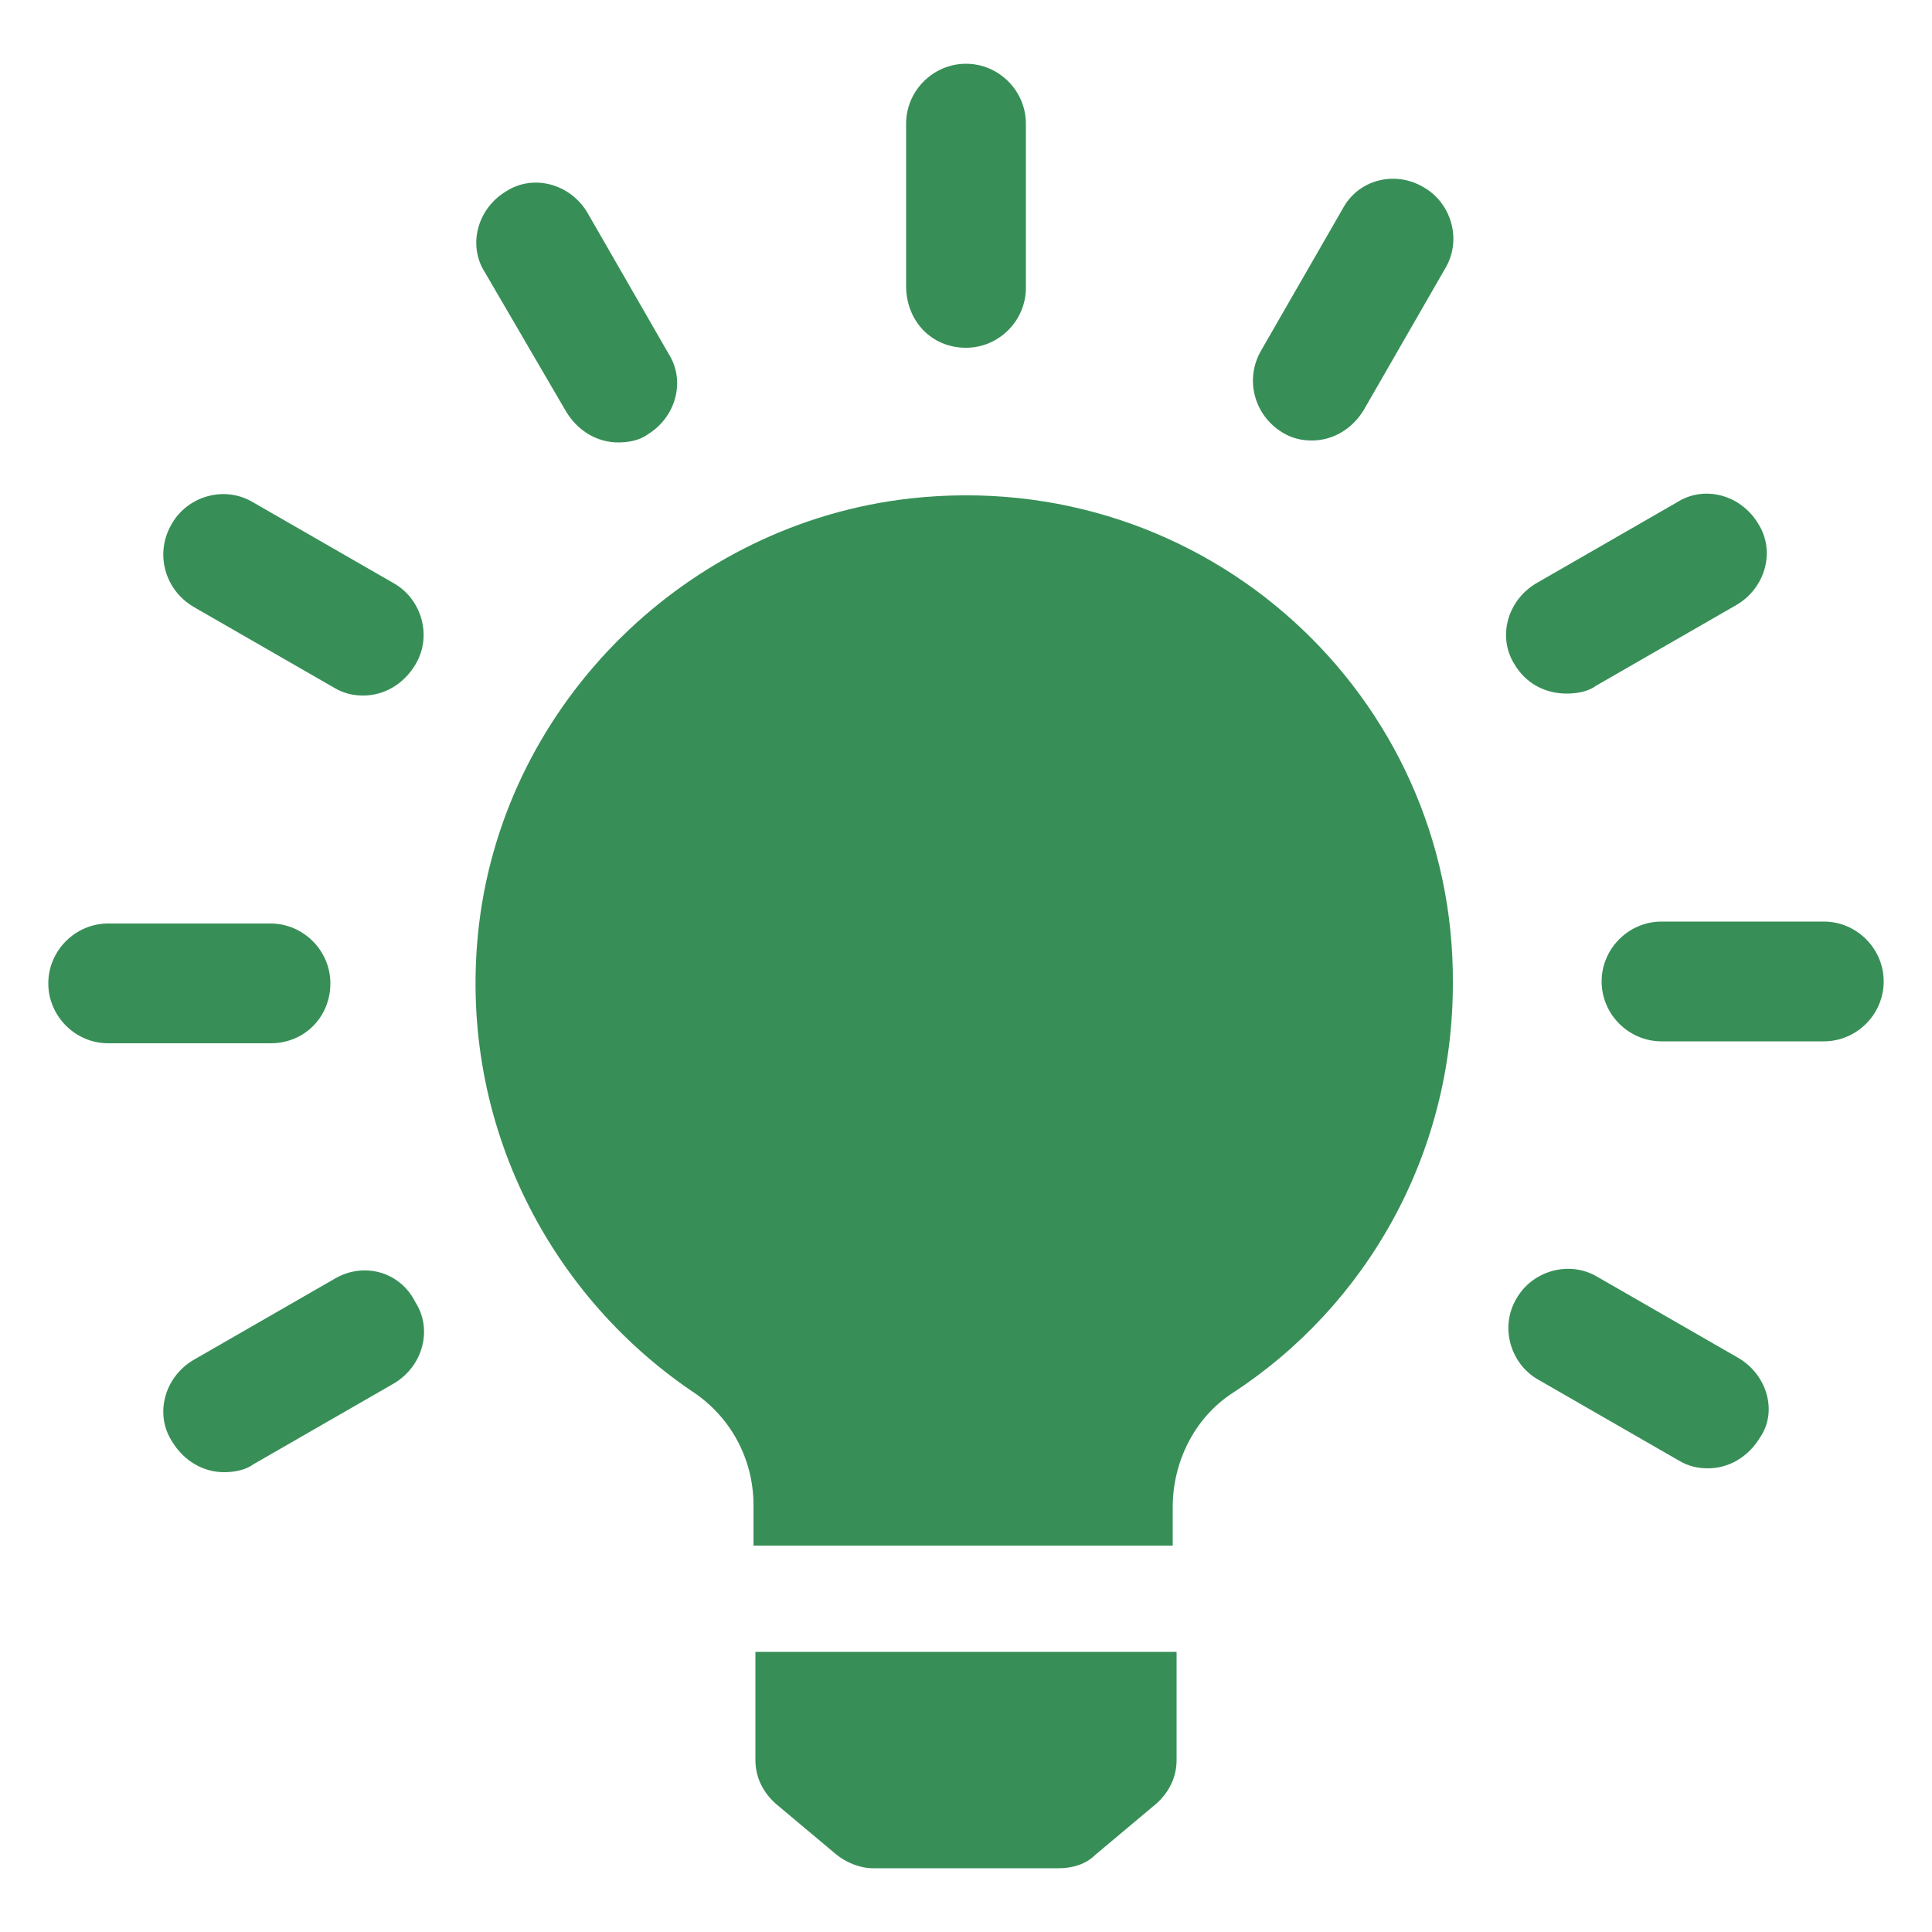 <svg height='100px' width='100px'  fill="#378F57" xmlns:x="http://ns.adobe.com/Extensibility/1.0/" xmlns:i="http://ns.adobe.com/AdobeIllustrator/10.0/" xmlns:graph="http://ns.adobe.com/Graphs/1.0/" xmlns="http://www.w3.org/2000/svg" xmlns:xlink="http://www.w3.org/1999/xlink" version="1.1" x="0px" y="0px" viewBox="0 0 100 100" style="enable-background:new 0 0 100 100;" xml:space="preserve"><g><g i:extraneous="self"><g><path d="M47.1,25.8c-11.5,1.3-20.9,10.5-22.3,22c-1.2,10,3.5,19.1,11,24.2c2,1.3,3.2,3.5,3.2,5.9V80h21.7v-2     c0-2.3,1.1-4.6,3.1-5.9c6.9-4.5,11.4-12.3,11.4-21.2C75.3,36,62.4,24.1,47.1,25.8z"></path><path d="M39.1,91.1c0,0.9,0.4,1.7,1.1,2.3l3.1,2.6c0.5,0.4,1.2,0.7,1.9,0.7h9.6c0.7,0,1.4-0.2,1.9-0.7l3.1-2.6     c0.7-0.6,1.1-1.4,1.1-2.3v-5.6H39.1V91.1z"></path><path d="M50,18c1.7,0,3.1-1.4,3.1-3.1V6.4c0-1.7-1.4-3.1-3.1-3.1s-3.1,1.4-3.1,3.1v8.4C46.9,16.6,48.2,18,50,18z"></path><path d="M29.3,21.3c0.6,1,1.6,1.6,2.7,1.6c0.5,0,1.1-0.1,1.5-0.4c1.5-0.9,2-2.8,1.1-4.2l-4.2-7.3c-0.9-1.5-2.8-2-4.2-1.1     c-1.5,0.9-2,2.8-1.1,4.2L29.3,21.3z"></path><path d="M10,31.4l7.3,4.2c0.5,0.3,1,0.4,1.5,0.4c1.1,0,2.1-0.6,2.7-1.6c0.9-1.5,0.3-3.4-1.1-4.2L13.1,26     c-1.5-0.9-3.4-0.3-4.2,1.1C8,28.6,8.5,30.5,10,31.4z"></path><path d="M17.1,50.9c0-1.7-1.4-3.1-3.1-3.1H5.6c-1.7,0-3.1,1.4-3.1,3.1c0,1.7,1.4,3.1,3.1,3.1H14C15.8,54,17.1,52.6,17.1,50.9z"></path><path d="M17.3,66.2L10,70.4c-1.5,0.9-2,2.8-1.1,4.2c0.6,1,1.6,1.6,2.7,1.6c0.5,0,1.1-0.1,1.5-0.4l7.3-4.2c1.5-0.9,2-2.8,1.1-4.2     C20.7,65.8,18.8,65.3,17.3,66.2z"></path><path d="M90,70.3l-7.3-4.2c-1.5-0.9-3.4-0.3-4.2,1.1c-0.9,1.5-0.3,3.4,1.1,4.2l7.3,4.2c0.5,0.3,1,0.4,1.5,0.4     c1.1,0,2.1-0.6,2.7-1.6C92,73.1,91.5,71.2,90,70.3z"></path><path d="M94.4,47.7H86c-1.7,0-3.1,1.4-3.1,3.1c0,1.7,1.4,3.1,3.1,3.1h8.4c1.7,0,3.1-1.4,3.1-3.1C97.5,49.1,96.1,47.7,94.4,47.7z"></path><path d="M81.1,35.9c0.5,0,1.1-0.1,1.5-0.4l7.3-4.2c1.5-0.9,2-2.8,1.1-4.2c-0.9-1.5-2.8-2-4.2-1.1l-7.3,4.2     c-1.5,0.9-2,2.8-1.1,4.2C79,35.4,80,35.9,81.1,35.9z"></path><path d="M66.4,22.4c0.5,0.3,1,0.4,1.5,0.4c1.1,0,2.1-0.6,2.7-1.6l4.2-7.3c0.9-1.5,0.3-3.4-1.1-4.2c-1.5-0.9-3.4-0.4-4.2,1.1     l-4.2,7.3C64.4,19.6,64.9,21.5,66.4,22.4z"></path></g></g></g></svg>